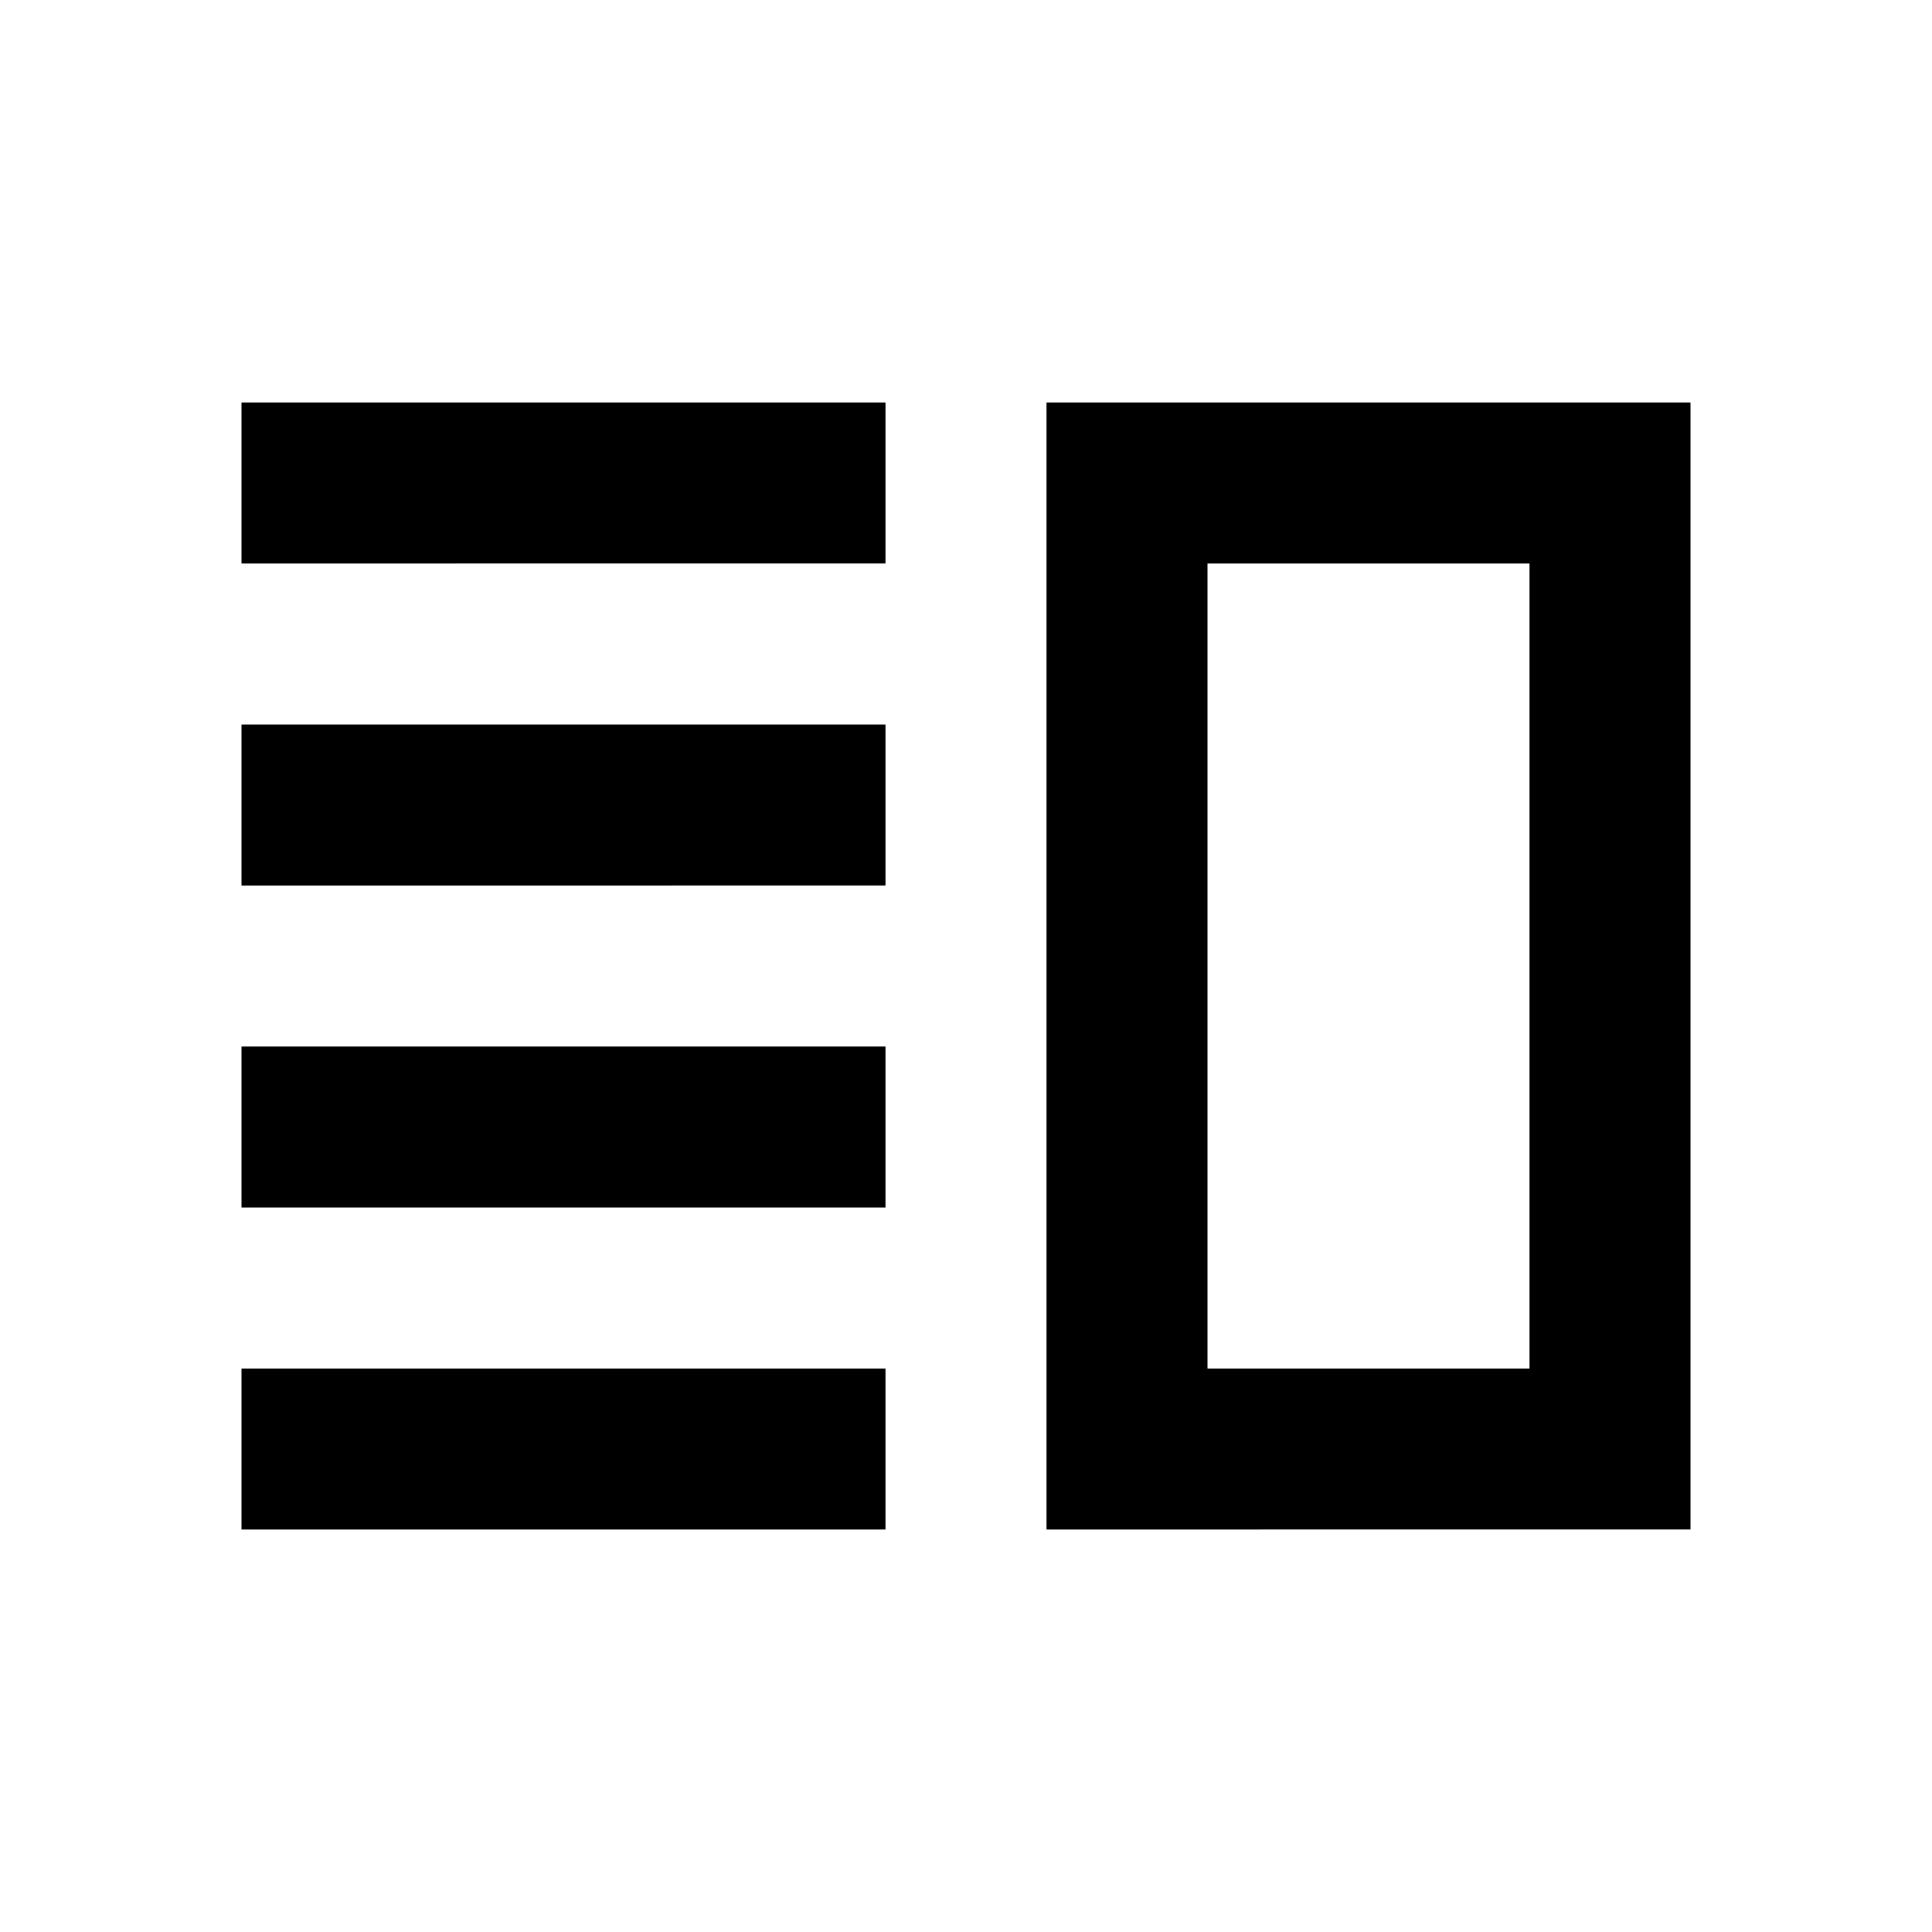 <?xml version="1.0" encoding="utf-8"?>
<!-- Generator: www.svgicons.com -->
<svg xmlns="http://www.w3.org/2000/svg" width="800" height="800" viewBox="0 0 24 24">
<path fill="currentColor" d="M3 15v-2h8v2zm0 4v-2h8v2zm0-8V9h8v2zm0-4V5h8v2zm10 12V5h8v14zm2-2h4V7h-4zm2-5"/>
</svg>